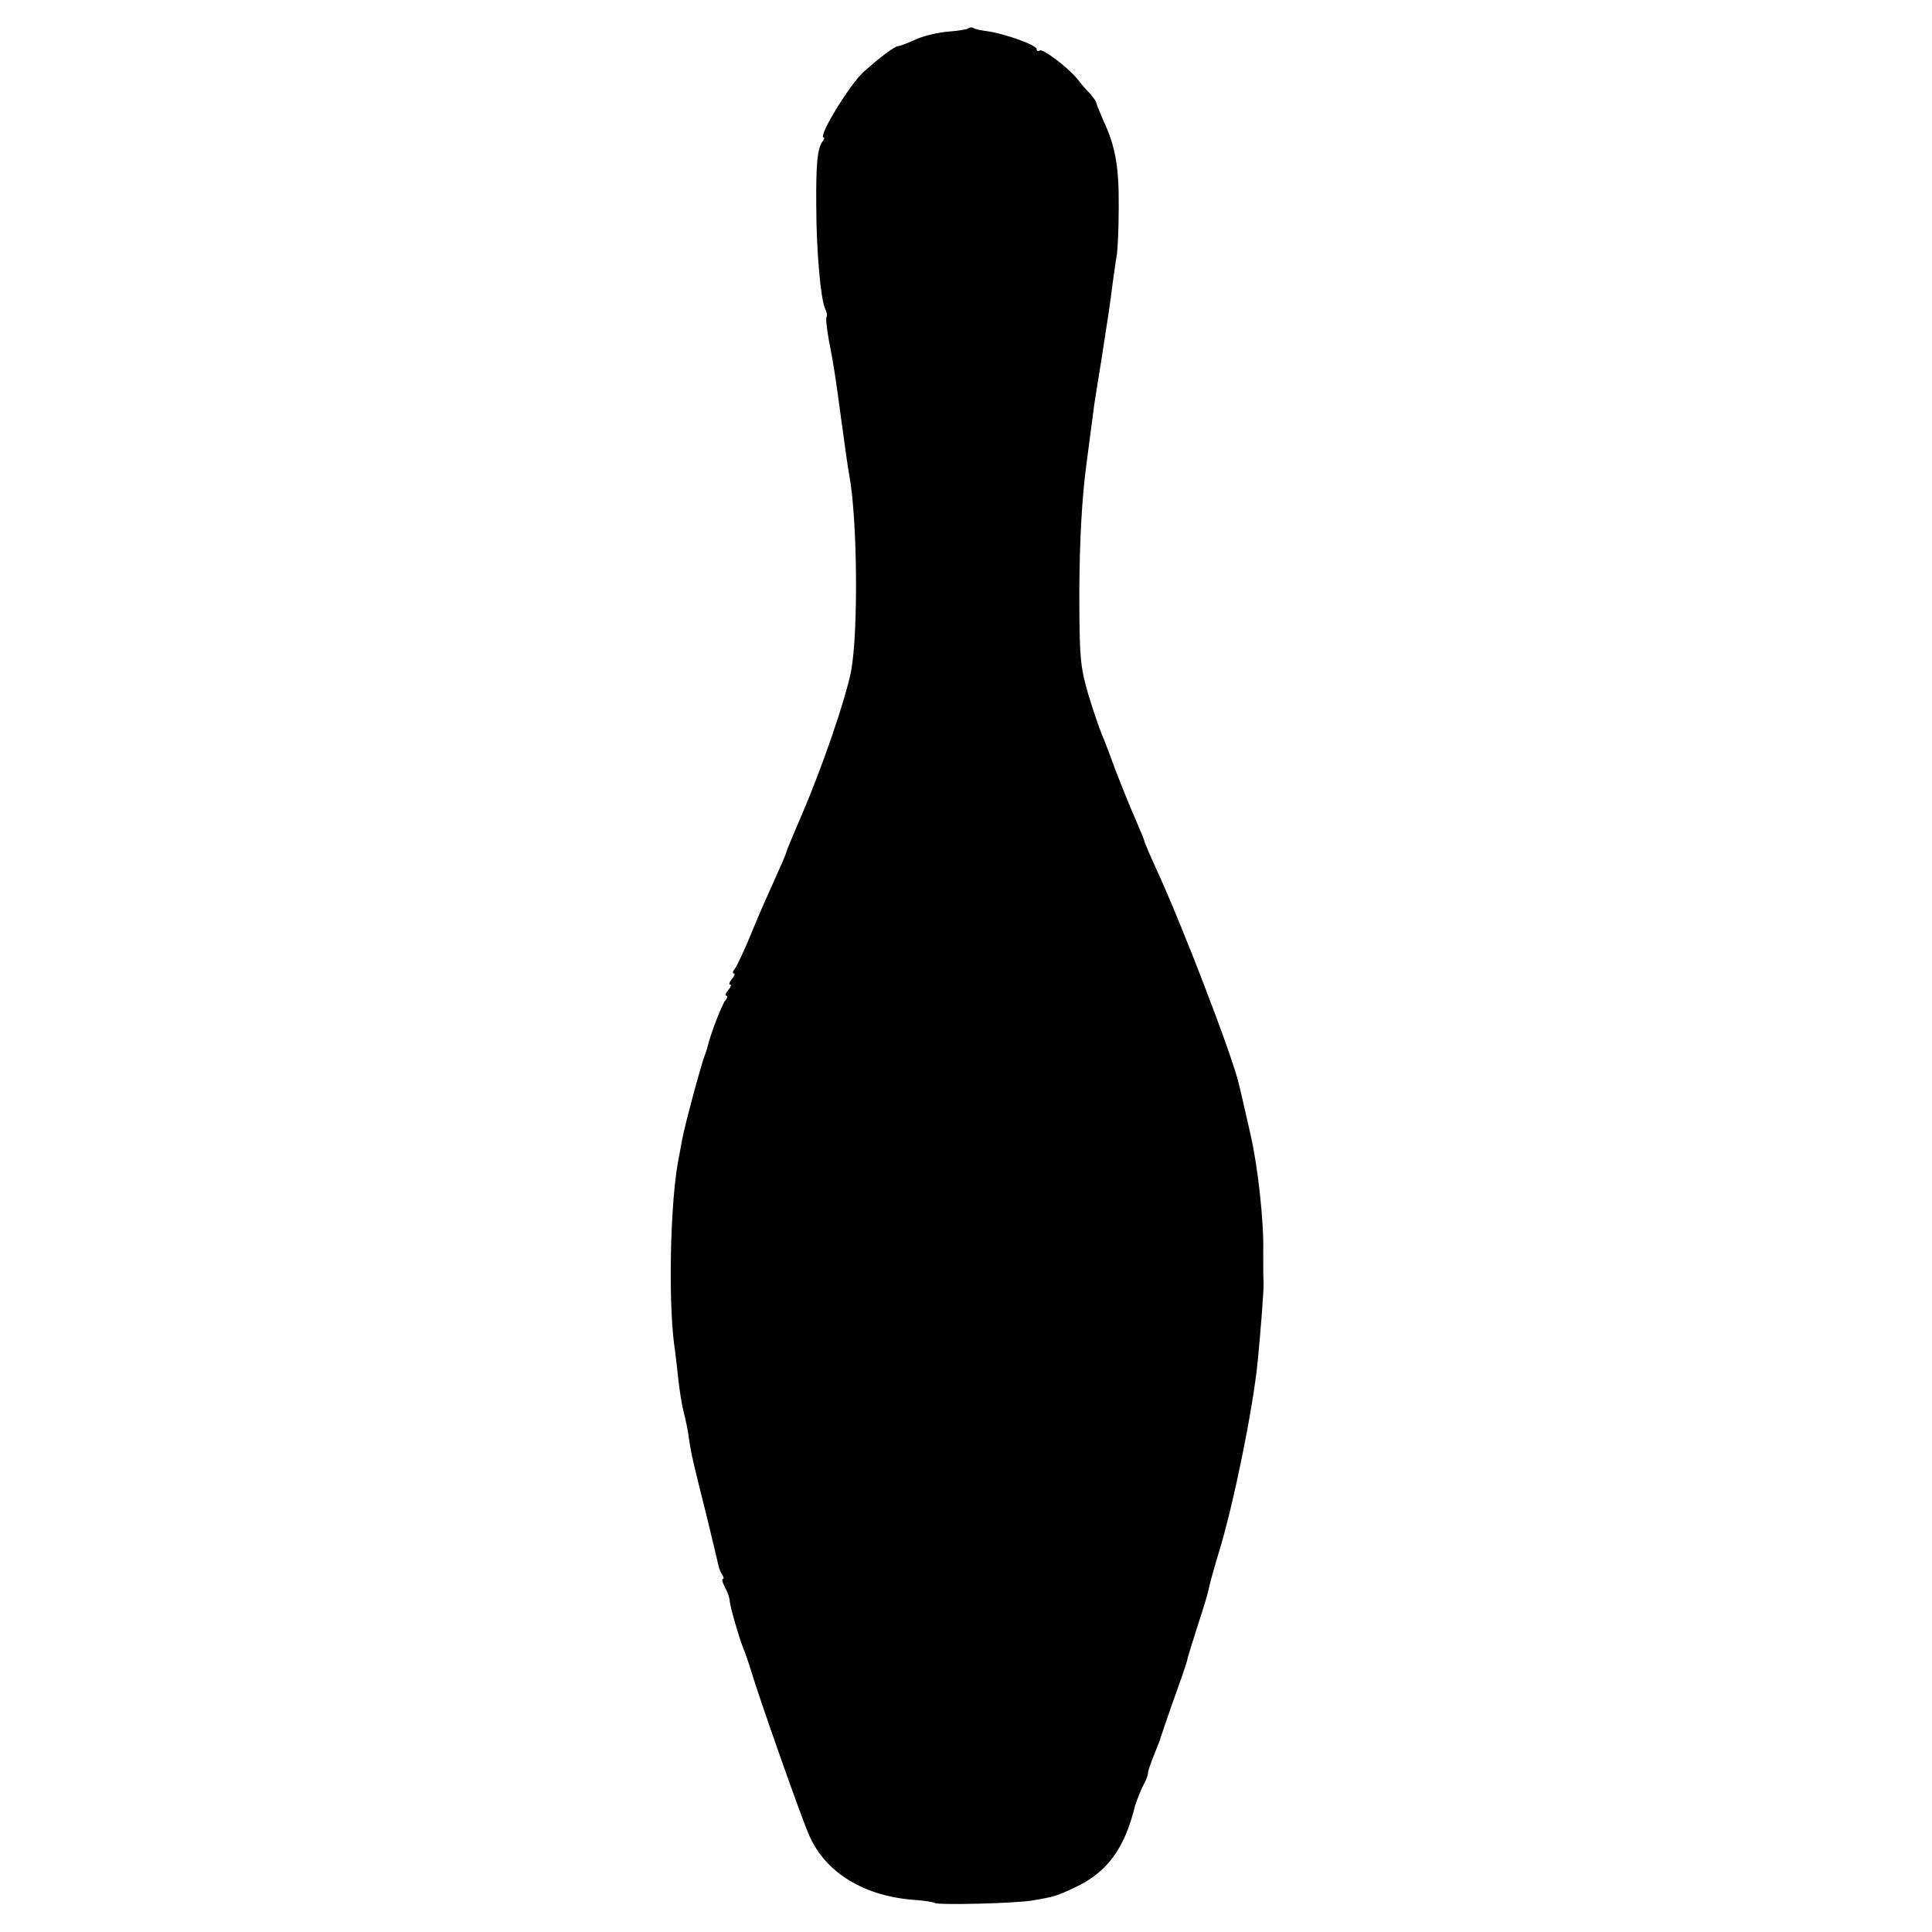 <?xml version="1.0" standalone="no"?>
<!DOCTYPE svg PUBLIC "-//W3C//DTD SVG 20010904//EN"
 "http://www.w3.org/TR/2001/REC-SVG-20010904/DTD/svg10.dtd">
<svg version="1.0" xmlns="http://www.w3.org/2000/svg"
 width="520pt" height="520pt" viewBox="0 0 520 520"
 preserveAspectRatio="xMidYMid meet">
<g transform="translate(0,520) scale(0.1,-0.1)"
fill="#000000" stroke="none">
<path d="M2607 5124 c-3 -3 -27 -7 -54 -9 -26 -2 -66 -11 -88 -21 -22 -10 -43
-18 -47 -18 -11 -1 -47 -28 -94 -70 -37 -33 -124 -176 -107 -176 3 0 1 -6 -4
-12 -13 -19 -17 -60 -16 -173 0 -118 12 -253 24 -276 4 -9 6 -18 4 -21 -3 -3
0 -29 5 -59 15 -77 17 -91 35 -224 9 -66 18 -131 21 -145 22 -120 24 -421 5
-525 -15 -77 -79 -264 -136 -395 -20 -47 -38 -89 -39 -95 -1 -5 -15 -37 -30
-70 -15 -33 -44 -98 -63 -145 -19 -47 -40 -91 -45 -97 -6 -7 -7 -13 -3 -13 4
0 2 -7 -5 -15 -7 -8 -9 -15 -5 -15 4 0 2 -7 -5 -15 -7 -8 -9 -15 -5 -15 4 0 3
-6 -3 -13 -9 -11 -40 -91 -47 -122 -1 -5 -5 -17 -8 -25 -10 -25 -55 -193 -61
-227 -3 -18 -9 -48 -12 -65 -20 -116 -25 -362 -10 -483 4 -27 9 -72 12 -100 3
-27 9 -66 14 -85 5 -20 12 -51 14 -70 7 -47 10 -59 47 -207 17 -70 32 -132 33
-138 1 -5 5 -16 9 -22 5 -7 6 -13 2 -13 -3 0 0 -10 6 -22 7 -12 13 -29 13 -38
2 -18 25 -97 36 -125 5 -11 14 -38 21 -60 20 -69 136 -398 157 -445 44 -101
149 -165 288 -174 23 -2 45 -5 50 -8 12 -6 218 -1 264 7 57 10 63 11 111 34
88 40 136 105 164 221 4 13 17 47 26 62 5 10 9 22 9 27 0 5 7 25 15 45 8 20
16 39 17 43 1 5 17 51 35 103 19 52 36 102 38 110 1 8 15 52 29 96 15 45 29
92 31 105 3 13 14 53 25 89 39 126 92 385 105 515 8 81 17 197 16 213 -1 16
-1 34 -1 85 2 79 -15 231 -34 312 -2 11 -10 43 -16 70 -6 28 -13 57 -15 65
-16 73 -154 433 -226 588 -16 35 -29 66 -29 68 0 3 -11 29 -23 57 -13 29 -36
86 -52 127 -15 41 -33 89 -40 105 -7 17 -24 66 -37 110 -21 73 -23 99 -23 280
1 134 7 245 19 335 10 74 19 146 21 160 2 14 11 70 20 125 21 135 22 142 30
205 4 30 9 64 11 75 2 11 5 67 5 125 1 109 -8 165 -42 237 -10 24 -19 45 -19
48 0 3 -8 13 -17 24 -10 10 -25 27 -33 38 -24 30 -93 83 -102 77 -4 -3 -8 -1
-8 4 0 11 -88 42 -133 48 -15 2 -31 5 -36 8 -4 3 -11 3 -14 0z"/>
</g>
</svg>
